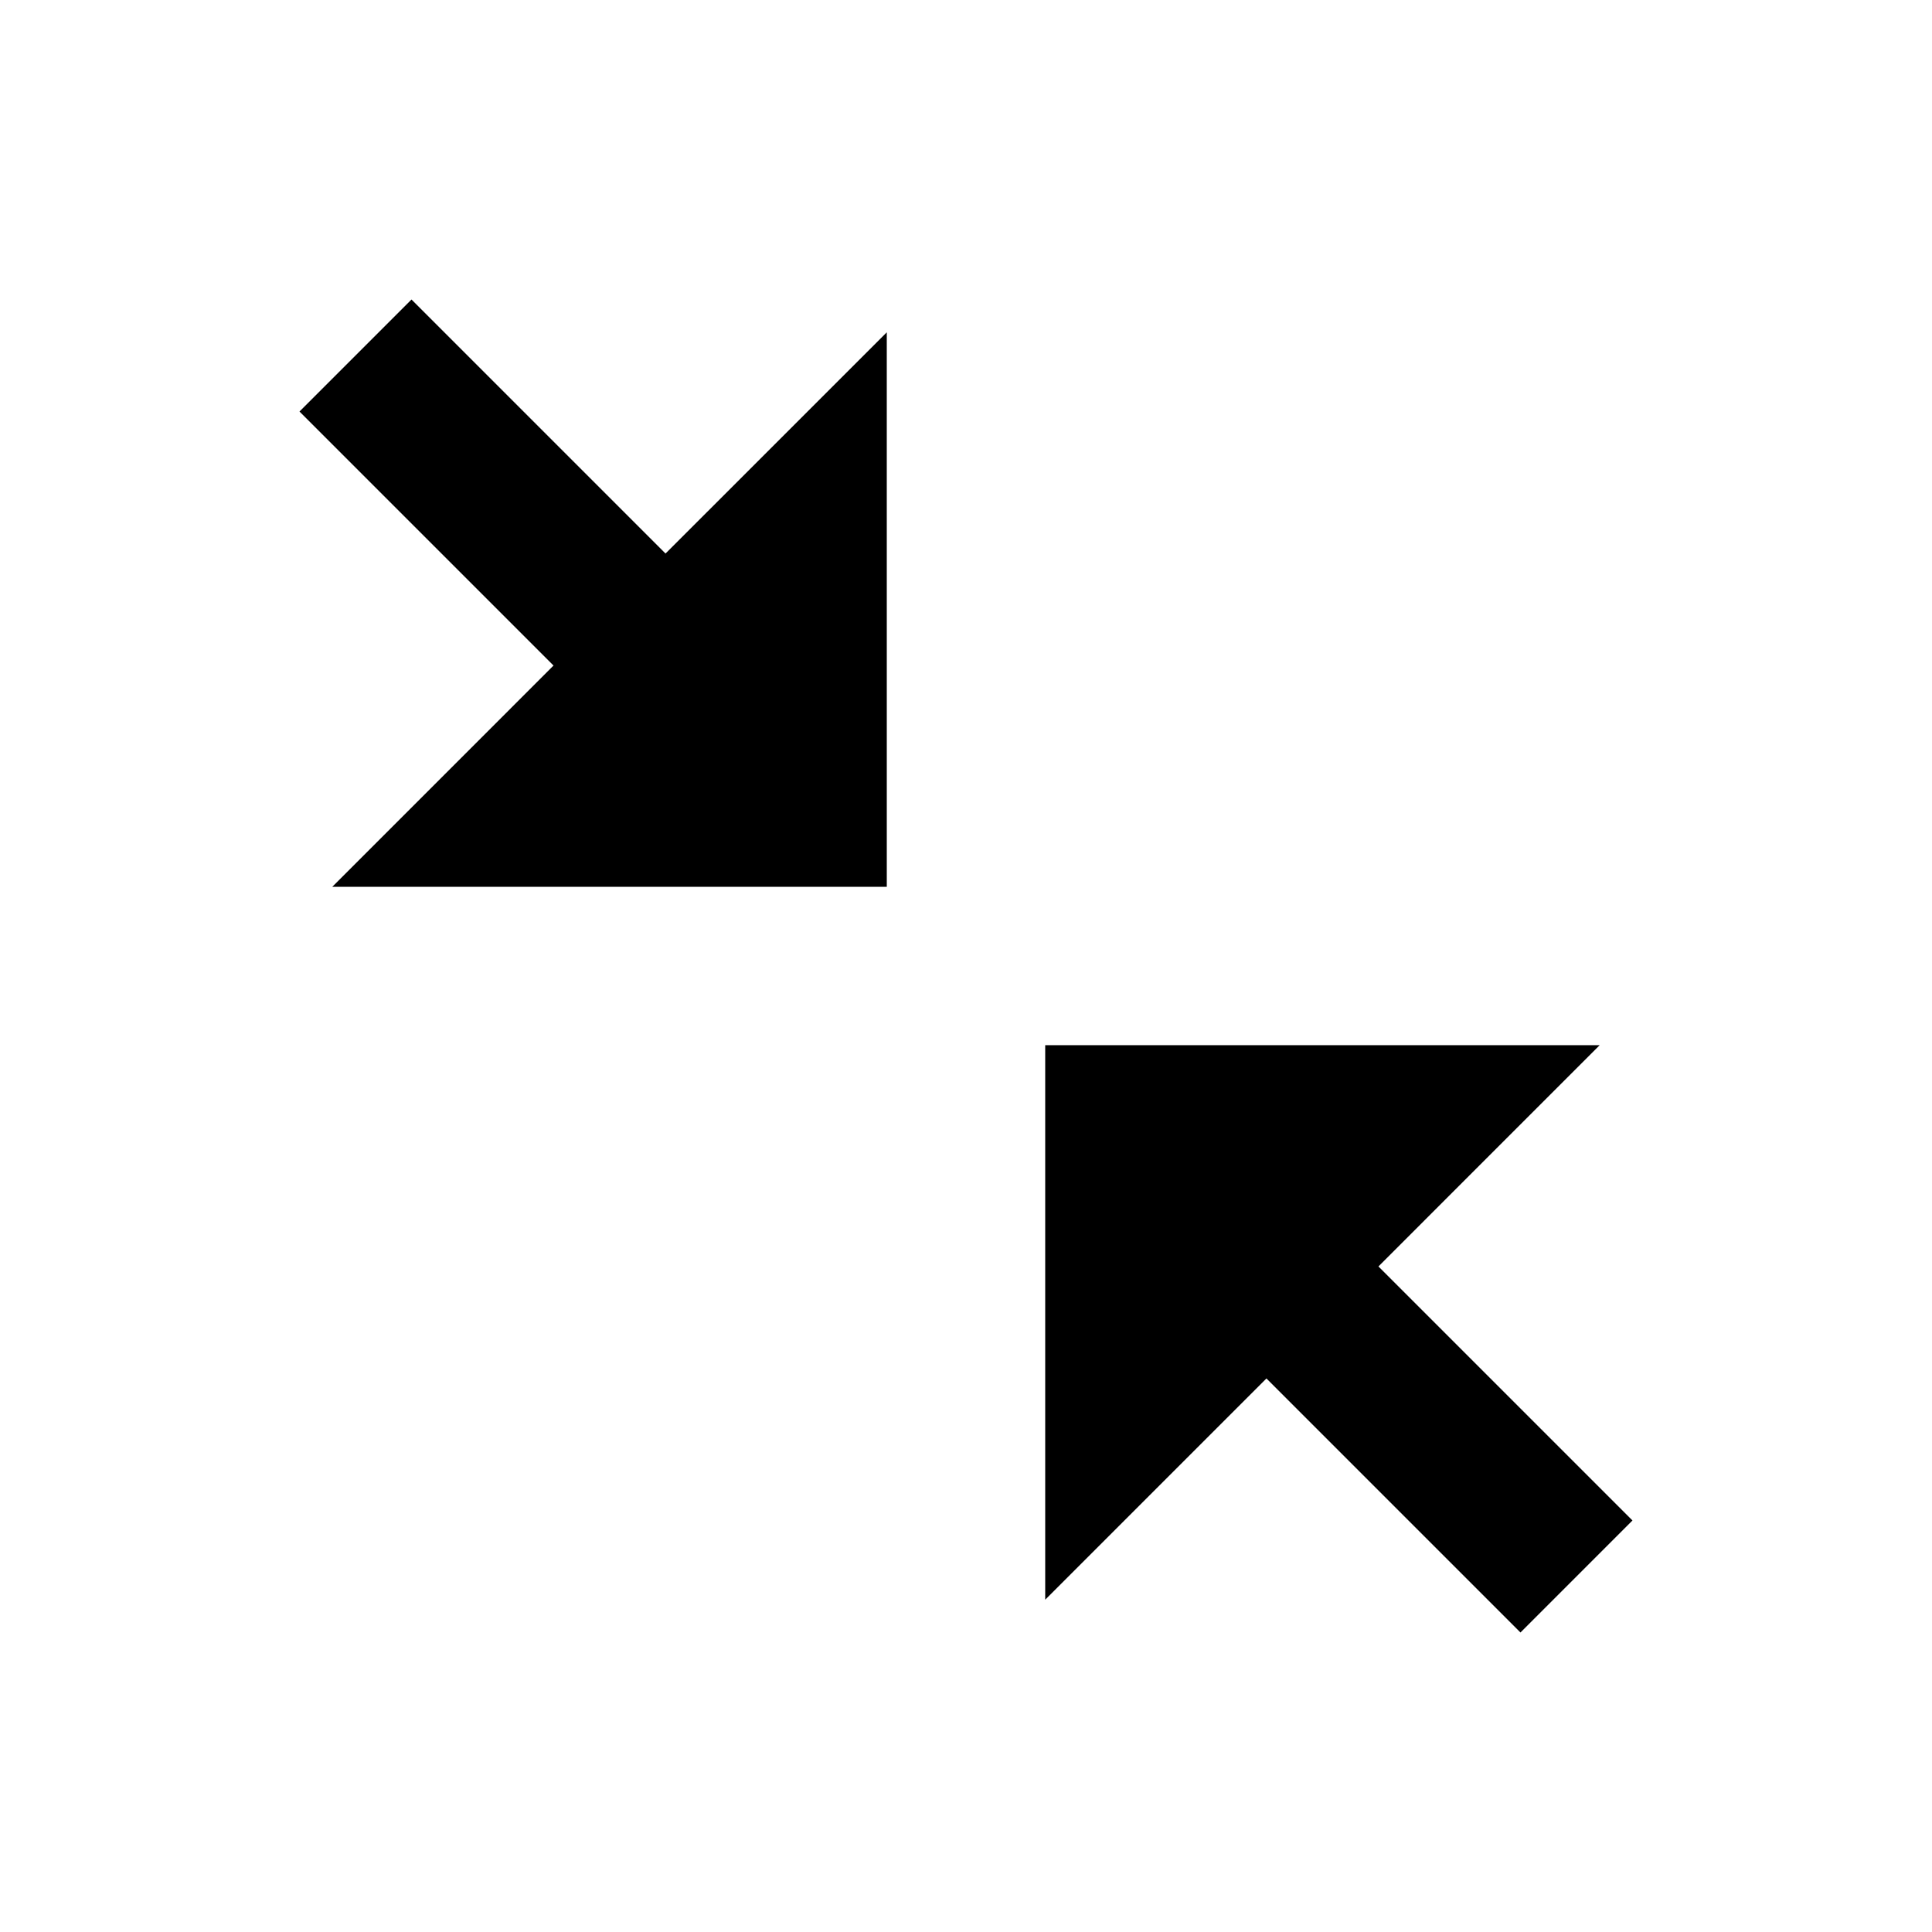 <?xml version="1.0" encoding="UTF-8"?>
<!-- Uploaded to: ICON Repo, www.iconrepo.com, Generator: ICON Repo Mixer Tools -->
<svg fill="#000000" width="800px" height="800px" version="1.1" viewBox="144 144 512 512" xmlns="http://www.w3.org/2000/svg">
 <path d="m379.01 379.01h-146.95l58.629-58.633-67.32-67.32 29.684-29.684 67.32 67.32 58.633-58.629zm167.93 197.62-67.32-67.324-58.629 58.633v-146.95h146.94l-58.629 58.633 67.32 67.32z" fill-rule="evenodd"/>
</svg>